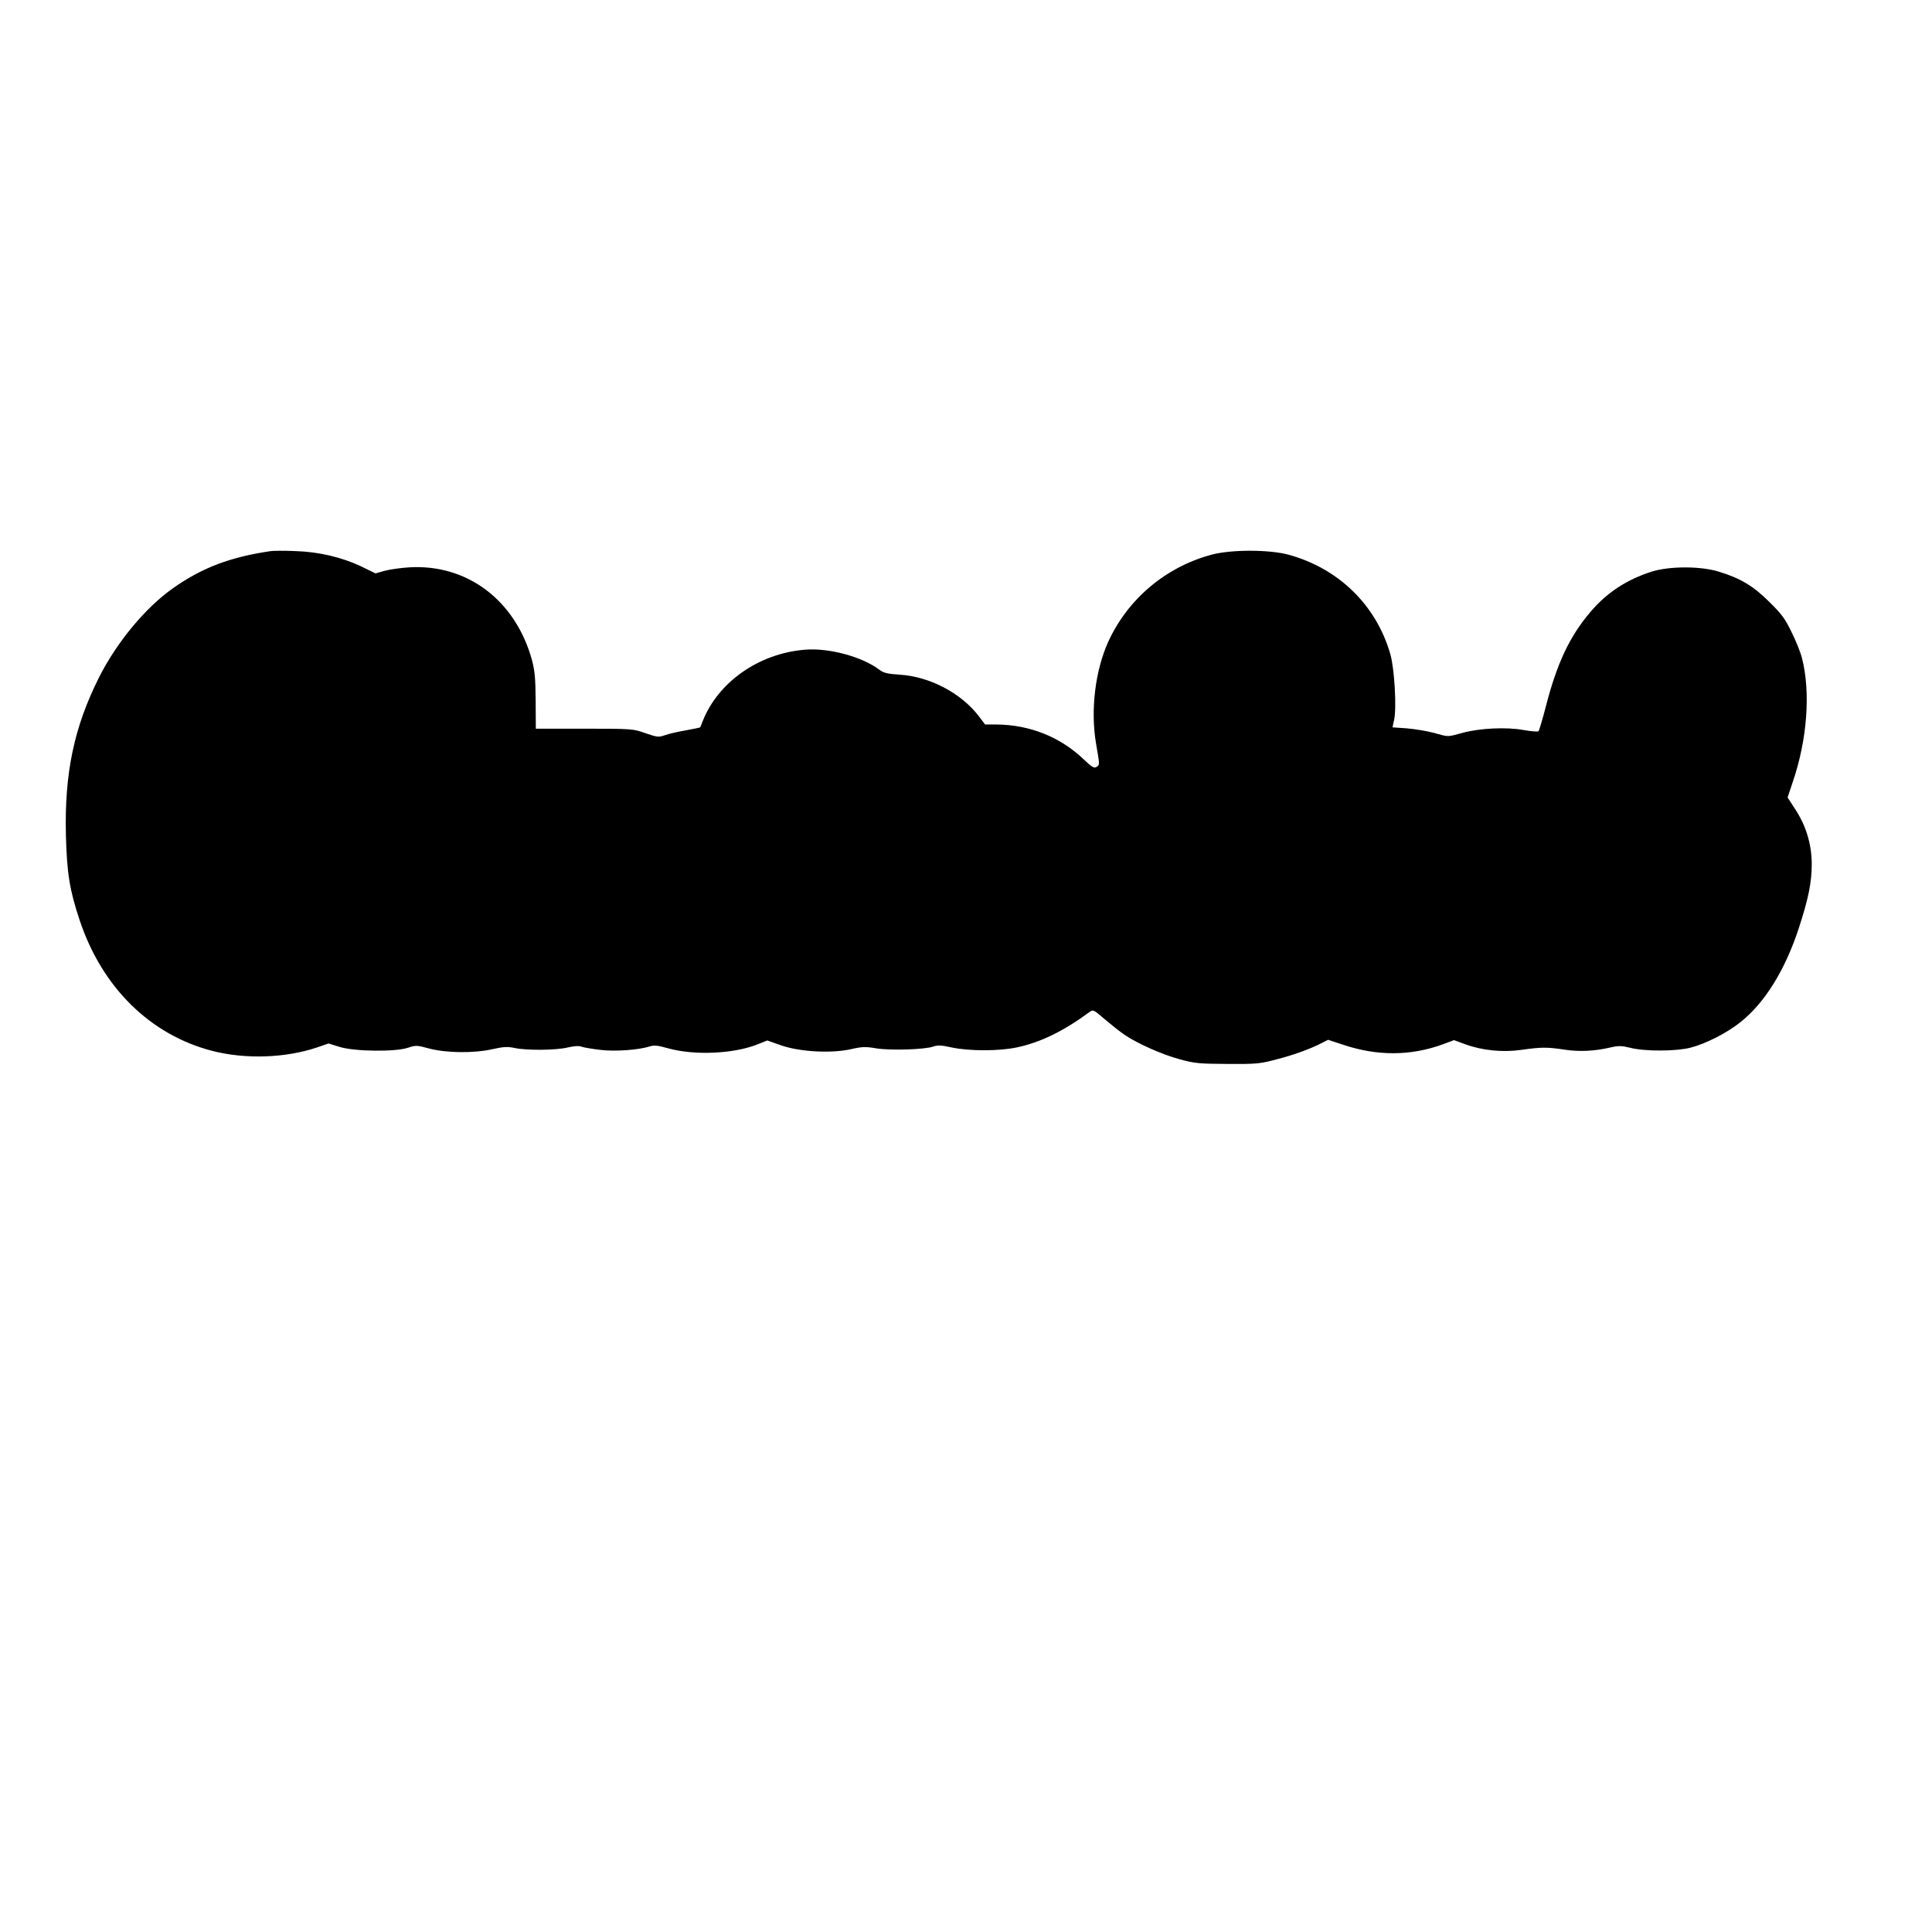 <?xml version="1.0" encoding="UTF-8" standalone="yes"?>
<svg version="1.0" xmlns="http://www.w3.org/2000/svg" width="304.8mm" height="304.8mm" viewBox="0 0 1152 1152" preserveAspectRatio="xMidYMid meet">
  <g transform="translate(0,1152) scale(0.1,-0.1)" fill="#000000" stroke="none">
    <path d="M1615 8234 c-241 -35 -410 -99 -583 -221 -165 -116 -337 -324 -442
-533 -149 -297 -206 -572 -197 -940 6 -227 22 -327 82 -507 133 -400 420 -683
790 -779 197 -51 437 -43 624 20 l70 24 68 -21 c90 -27 331 -30 407 -4 45 15
52 15 125 -5 102 -27 266 -29 377 -4 67 15 90 16 133 7 72 -15 244 -14 315 3
39 9 68 11 83 5 13 -5 63 -13 111 -19 90 -11 229 -1 298 21 25 8 48 5 105 -11
159 -45 396 -34 539 24 l55 22 85 -30 c112 -38 295 -48 414 -22 65 15 87 16
151 5 86 -14 293 -7 341 11 26 9 48 8 110 -6 104 -22 284 -22 389 1 140 30
276 96 432 211 21 15 24 14 91 -44 38 -32 90 -74 116 -91 76 -53 228 -120 333
-148 88 -24 117 -26 283 -27 172 -1 193 1 291 27 105 27 198 61 271 98 l37 19
88 -29 c205 -69 404 -68 596 2 l67 25 65 -24 c103 -38 225 -50 337 -34 119 17
154 17 258 1 89 -13 179 -9 276 14 45 10 64 10 116 -3 87 -22 274 -21 358 1
93 24 218 88 299 153 144 115 264 308 346 557 58 178 78 274 78 387 -1 118
-34 227 -100 327 l-44 68 30 90 c87 253 108 536 56 740 -8 33 -36 103 -62 155
-38 80 -60 109 -132 180 -95 95 -173 142 -301 181 -108 34 -293 34 -400 1
-151 -48 -272 -127 -371 -246 -120 -142 -195 -302 -259 -549 -21 -82 -42 -152
-46 -157 -5 -4 -45 -1 -89 7 -103 19 -263 11 -365 -17 -92 -25 -80 -25 -170 0
-41 11 -114 23 -161 27 l-86 6 9 41 c17 70 3 310 -22 396 -84 292 -308 510
-605 592 -117 32 -345 32 -463 0 -273 -74 -498 -265 -614 -519 -78 -173 -106
-407 -73 -604 23 -135 23 -129 3 -142 -14 -9 -27 -2 -76 45 -140 134 -323 207
-522 208 l-66 0 -38 50 c-105 137 -292 236 -471 247 -73 5 -96 10 -121 29
-102 78 -302 132 -444 120 -275 -22 -518 -193 -610 -426 -7 -19 -14 -36 -15
-37 -1 -2 -40 -9 -86 -18 -47 -8 -103 -21 -125 -29 -37 -13 -45 -12 -115 12
-73 26 -77 27 -364 27 l-290 0 -1 165 c-1 136 -5 179 -22 244 -98 356 -386
574 -732 553 -52 -3 -119 -13 -148 -21 l-53 -15 -82 40 c-117 56 -256 89 -397
93 -63 3 -128 2 -145 0z"/>
  </g>
</svg>